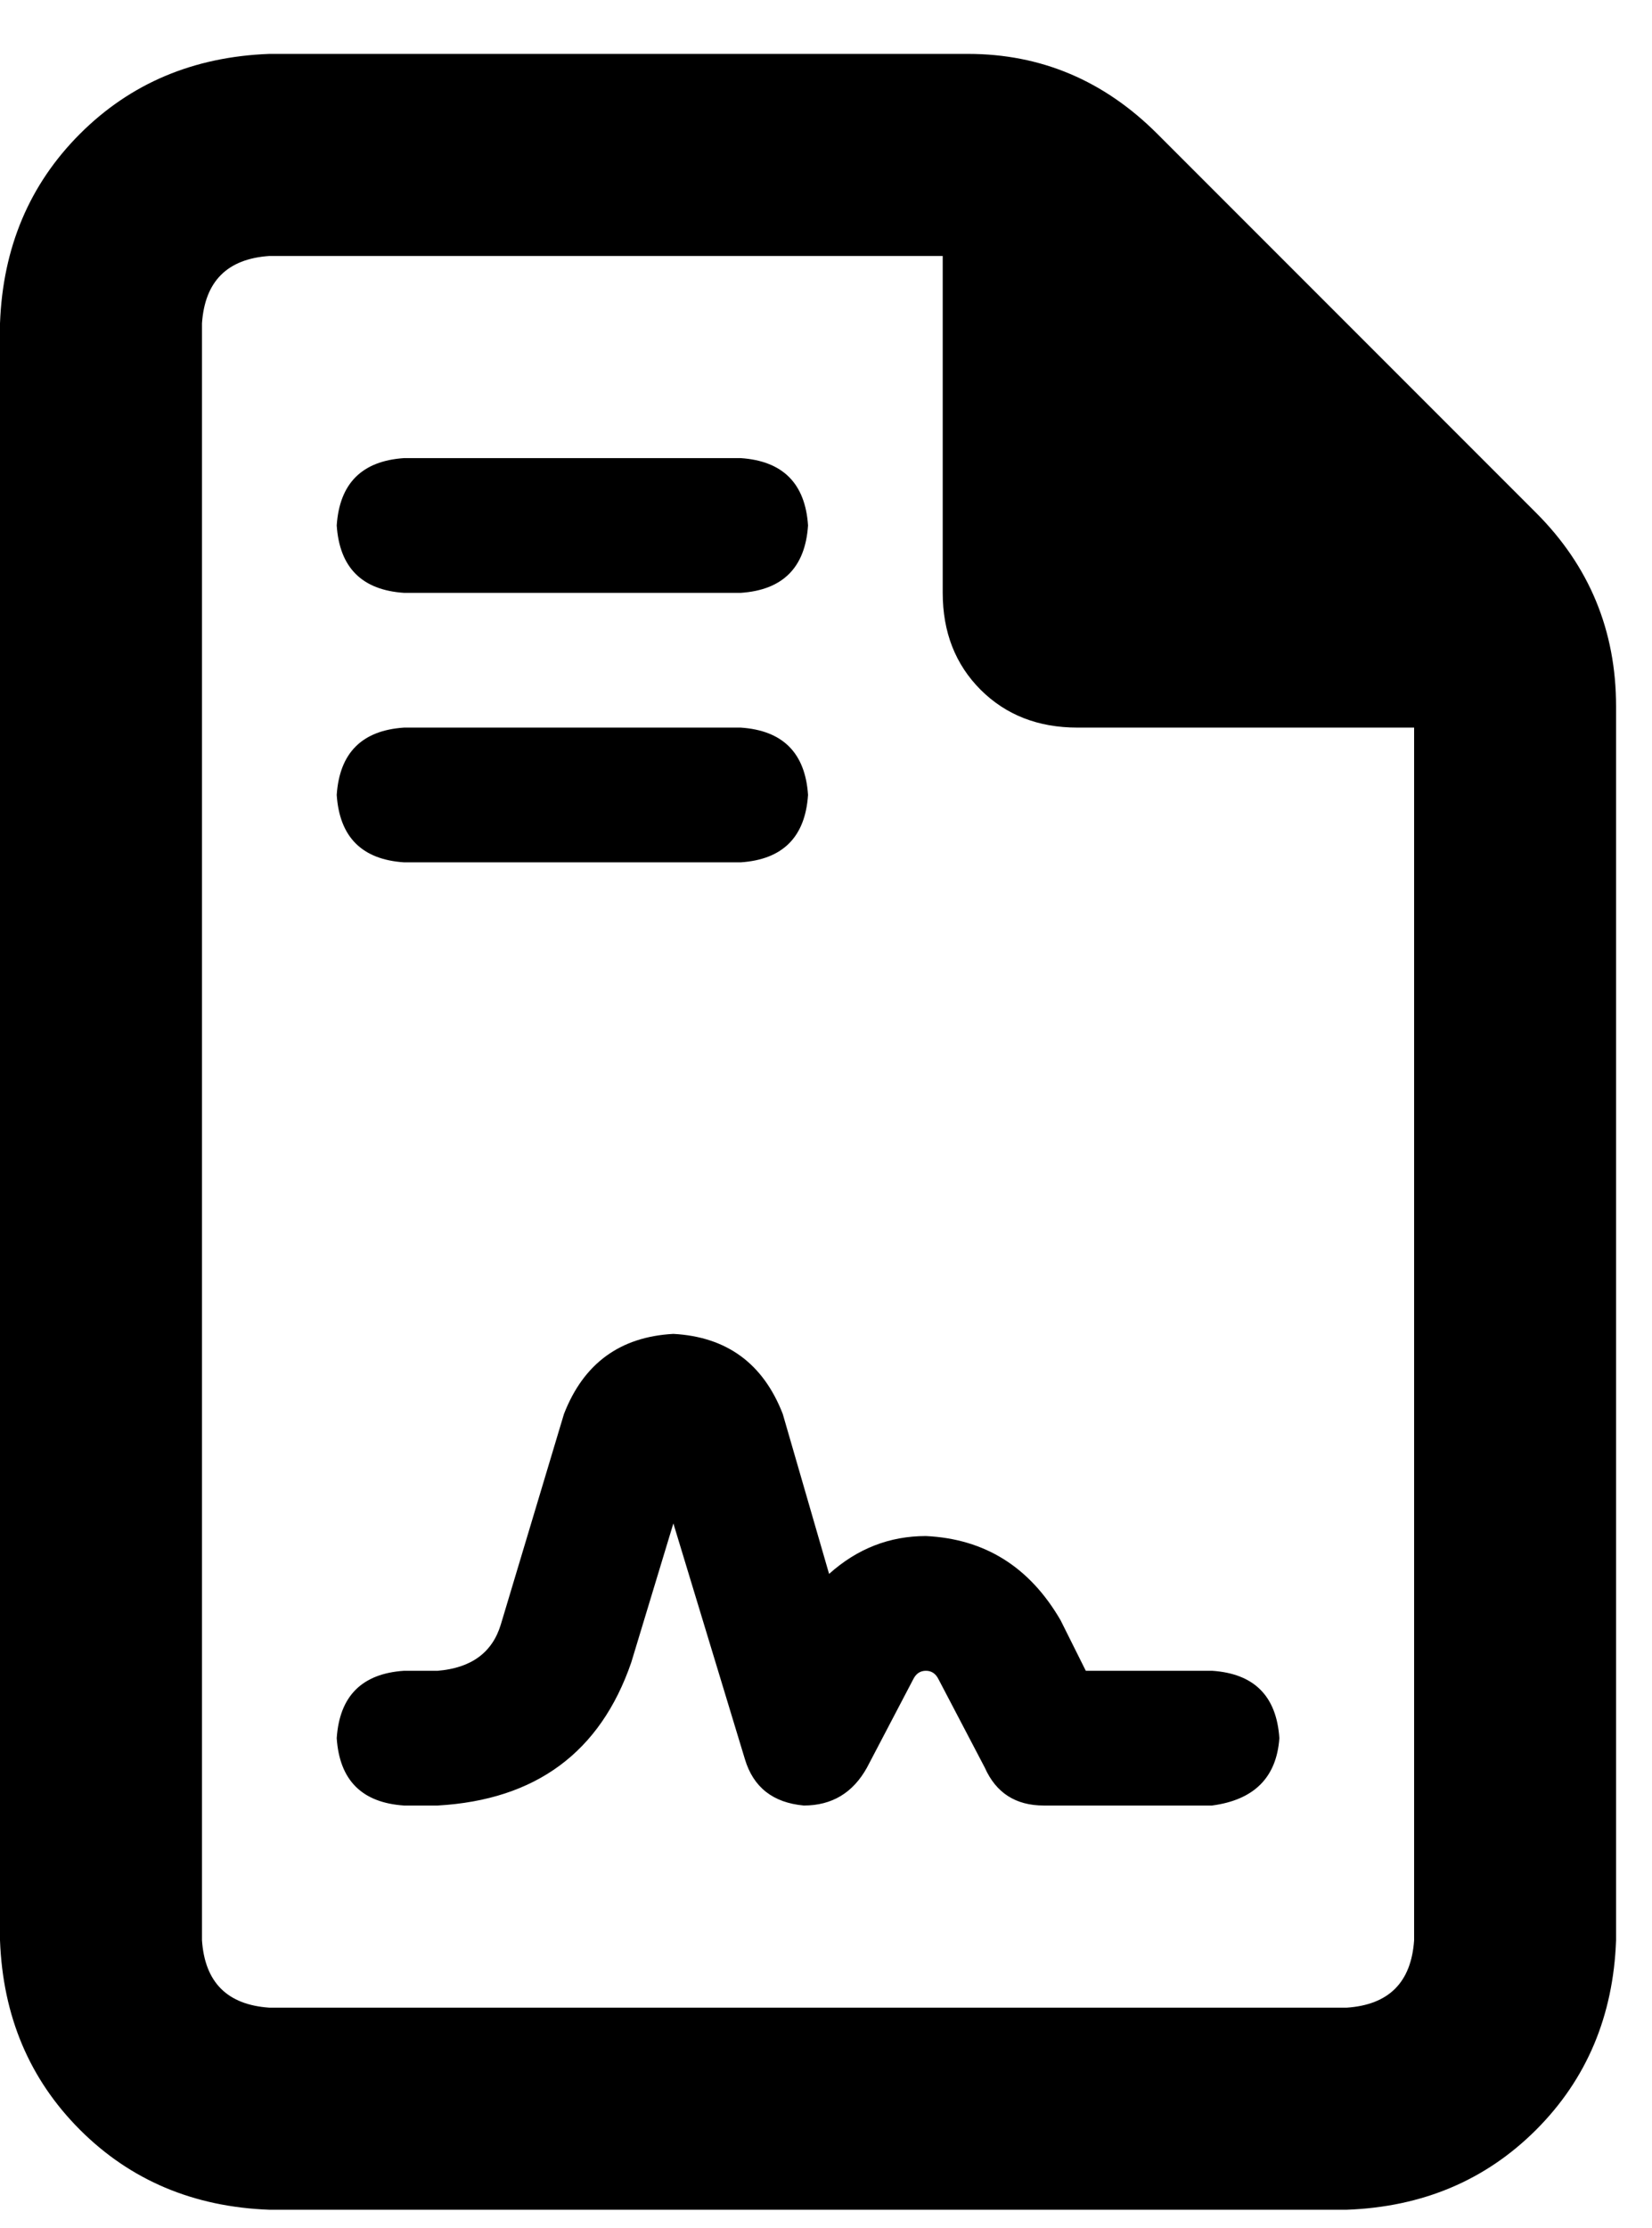 <svg width="23" height="31" viewBox="0 0 23 31" fill="none" xmlns="http://www.w3.org/2000/svg">
<path d="M2.812 27C2.852 27.586 3.164 27.898 3.75 27.938H18.75C19.336 27.898 19.648 27.586 19.688 27V10.125H15C14.453 10.125 14.004 9.949 13.652 9.598C13.301 9.246 13.125 8.797 13.125 8.25V3.562H3.75C3.164 3.602 2.852 3.914 2.812 4.5V27ZM3.75 0.75H13.477C14.492 0.75 15.371 1.121 16.113 1.863L21.387 7.137C22.129 7.879 22.5 8.777 22.5 9.832V27C22.461 28.055 22.09 28.934 21.387 29.637C20.684 30.34 19.805 30.711 18.75 30.75H3.75C2.695 30.711 1.816 30.34 1.113 29.637C0.41 28.934 0.039 28.055 0 27V4.5C0.039 3.445 0.41 2.566 1.113 1.863C1.816 1.16 2.695 0.789 3.75 0.75ZM5.625 6.375H10.312C10.898 6.414 11.211 6.727 11.25 7.312C11.211 7.898 10.898 8.211 10.312 8.25H5.625C5.039 8.211 4.727 7.898 4.688 7.312C4.727 6.727 5.039 6.414 5.625 6.375ZM5.625 10.125H10.312C10.898 10.164 11.211 10.477 11.25 11.062C11.211 11.648 10.898 11.961 10.312 12H5.625C5.039 11.961 4.727 11.648 4.688 11.062C4.727 10.477 5.039 10.164 5.625 10.125ZM8.789 23.133C8.359 24.383 7.461 25.047 6.094 25.125H5.625C5.039 25.086 4.727 24.773 4.688 24.188C4.727 23.602 5.039 23.289 5.625 23.25H6.094C6.562 23.211 6.855 22.996 6.973 22.605L7.852 19.676C8.125 18.973 8.633 18.602 9.375 18.562C10.117 18.602 10.625 18.973 10.898 19.676L11.543 21.902C11.934 21.551 12.383 21.375 12.891 21.375C13.711 21.414 14.336 21.805 14.766 22.547L15.117 23.25H16.875C17.461 23.289 17.773 23.602 17.812 24.188C17.773 24.734 17.461 25.047 16.875 25.125H14.531C14.141 25.125 13.867 24.949 13.711 24.598L13.066 23.367C13.027 23.289 12.969 23.25 12.891 23.25C12.812 23.25 12.754 23.289 12.715 23.367L12.07 24.598C11.875 24.949 11.582 25.125 11.191 25.125C10.762 25.086 10.488 24.871 10.371 24.48L9.375 21.199L8.789 23.133Z" fill="black"/>
</svg>

